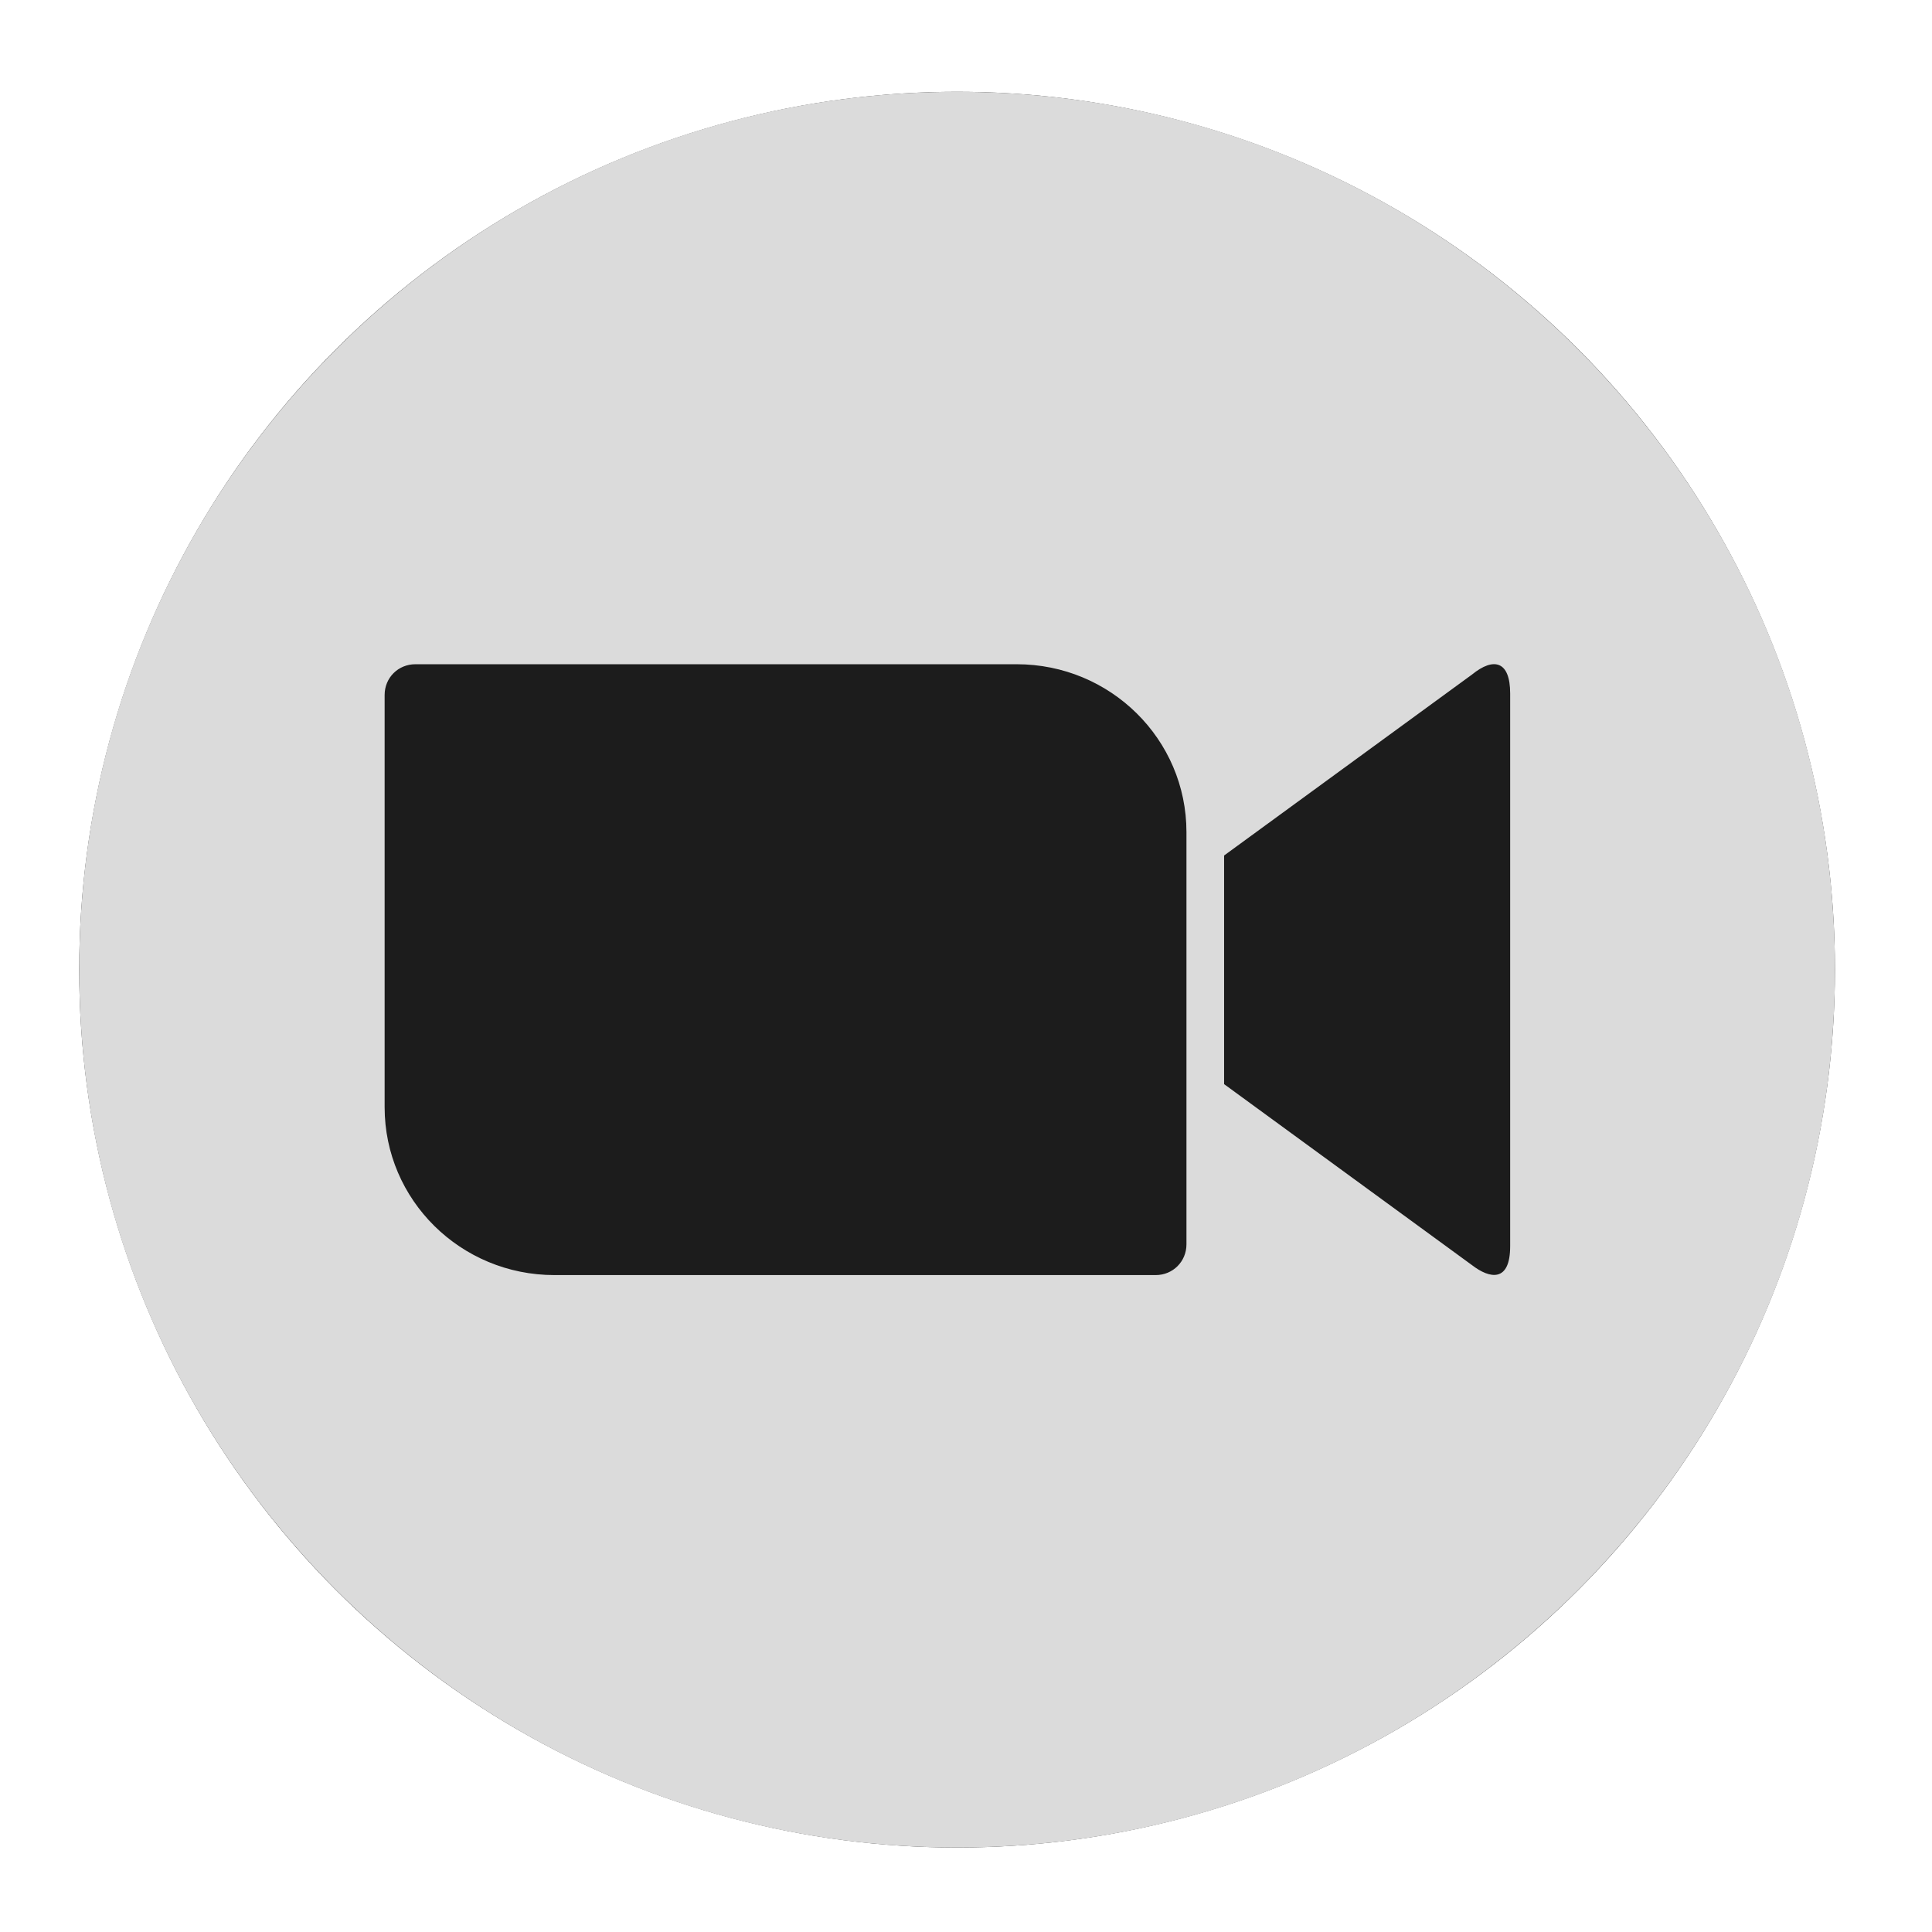 <svg width="47" height="47" viewBox="0 0 47 47" fill="none" xmlns="http://www.w3.org/2000/svg">
<circle cx="23.283" cy="23.589" r="21.356" fill="#1C1C1C"/>
<path fill-rule="evenodd" clip-rule="evenodd" d="M23.283 44.945C11.493 44.945 1.927 35.379 1.927 23.589C1.927 11.798 11.493 2.233 23.283 2.233C35.074 2.233 44.639 11.798 44.639 23.589C44.639 35.379 35.074 44.945 23.283 44.945ZM9.357 16.906V26.935C9.357 29.195 11.208 31.019 13.486 31.019H28.115C28.533 31.019 28.863 30.69 28.863 30.271V20.243C28.863 17.983 27.012 16.159 24.734 16.159H10.105C9.686 16.159 9.357 16.488 9.357 16.906ZM29.779 20.812V26.374L35.812 30.779C36.239 31.108 36.738 31.206 36.738 30.316V16.87C36.738 16.078 36.337 15.981 35.812 16.408L29.779 20.812Z" fill="#DBDBDB"/>
</svg>
